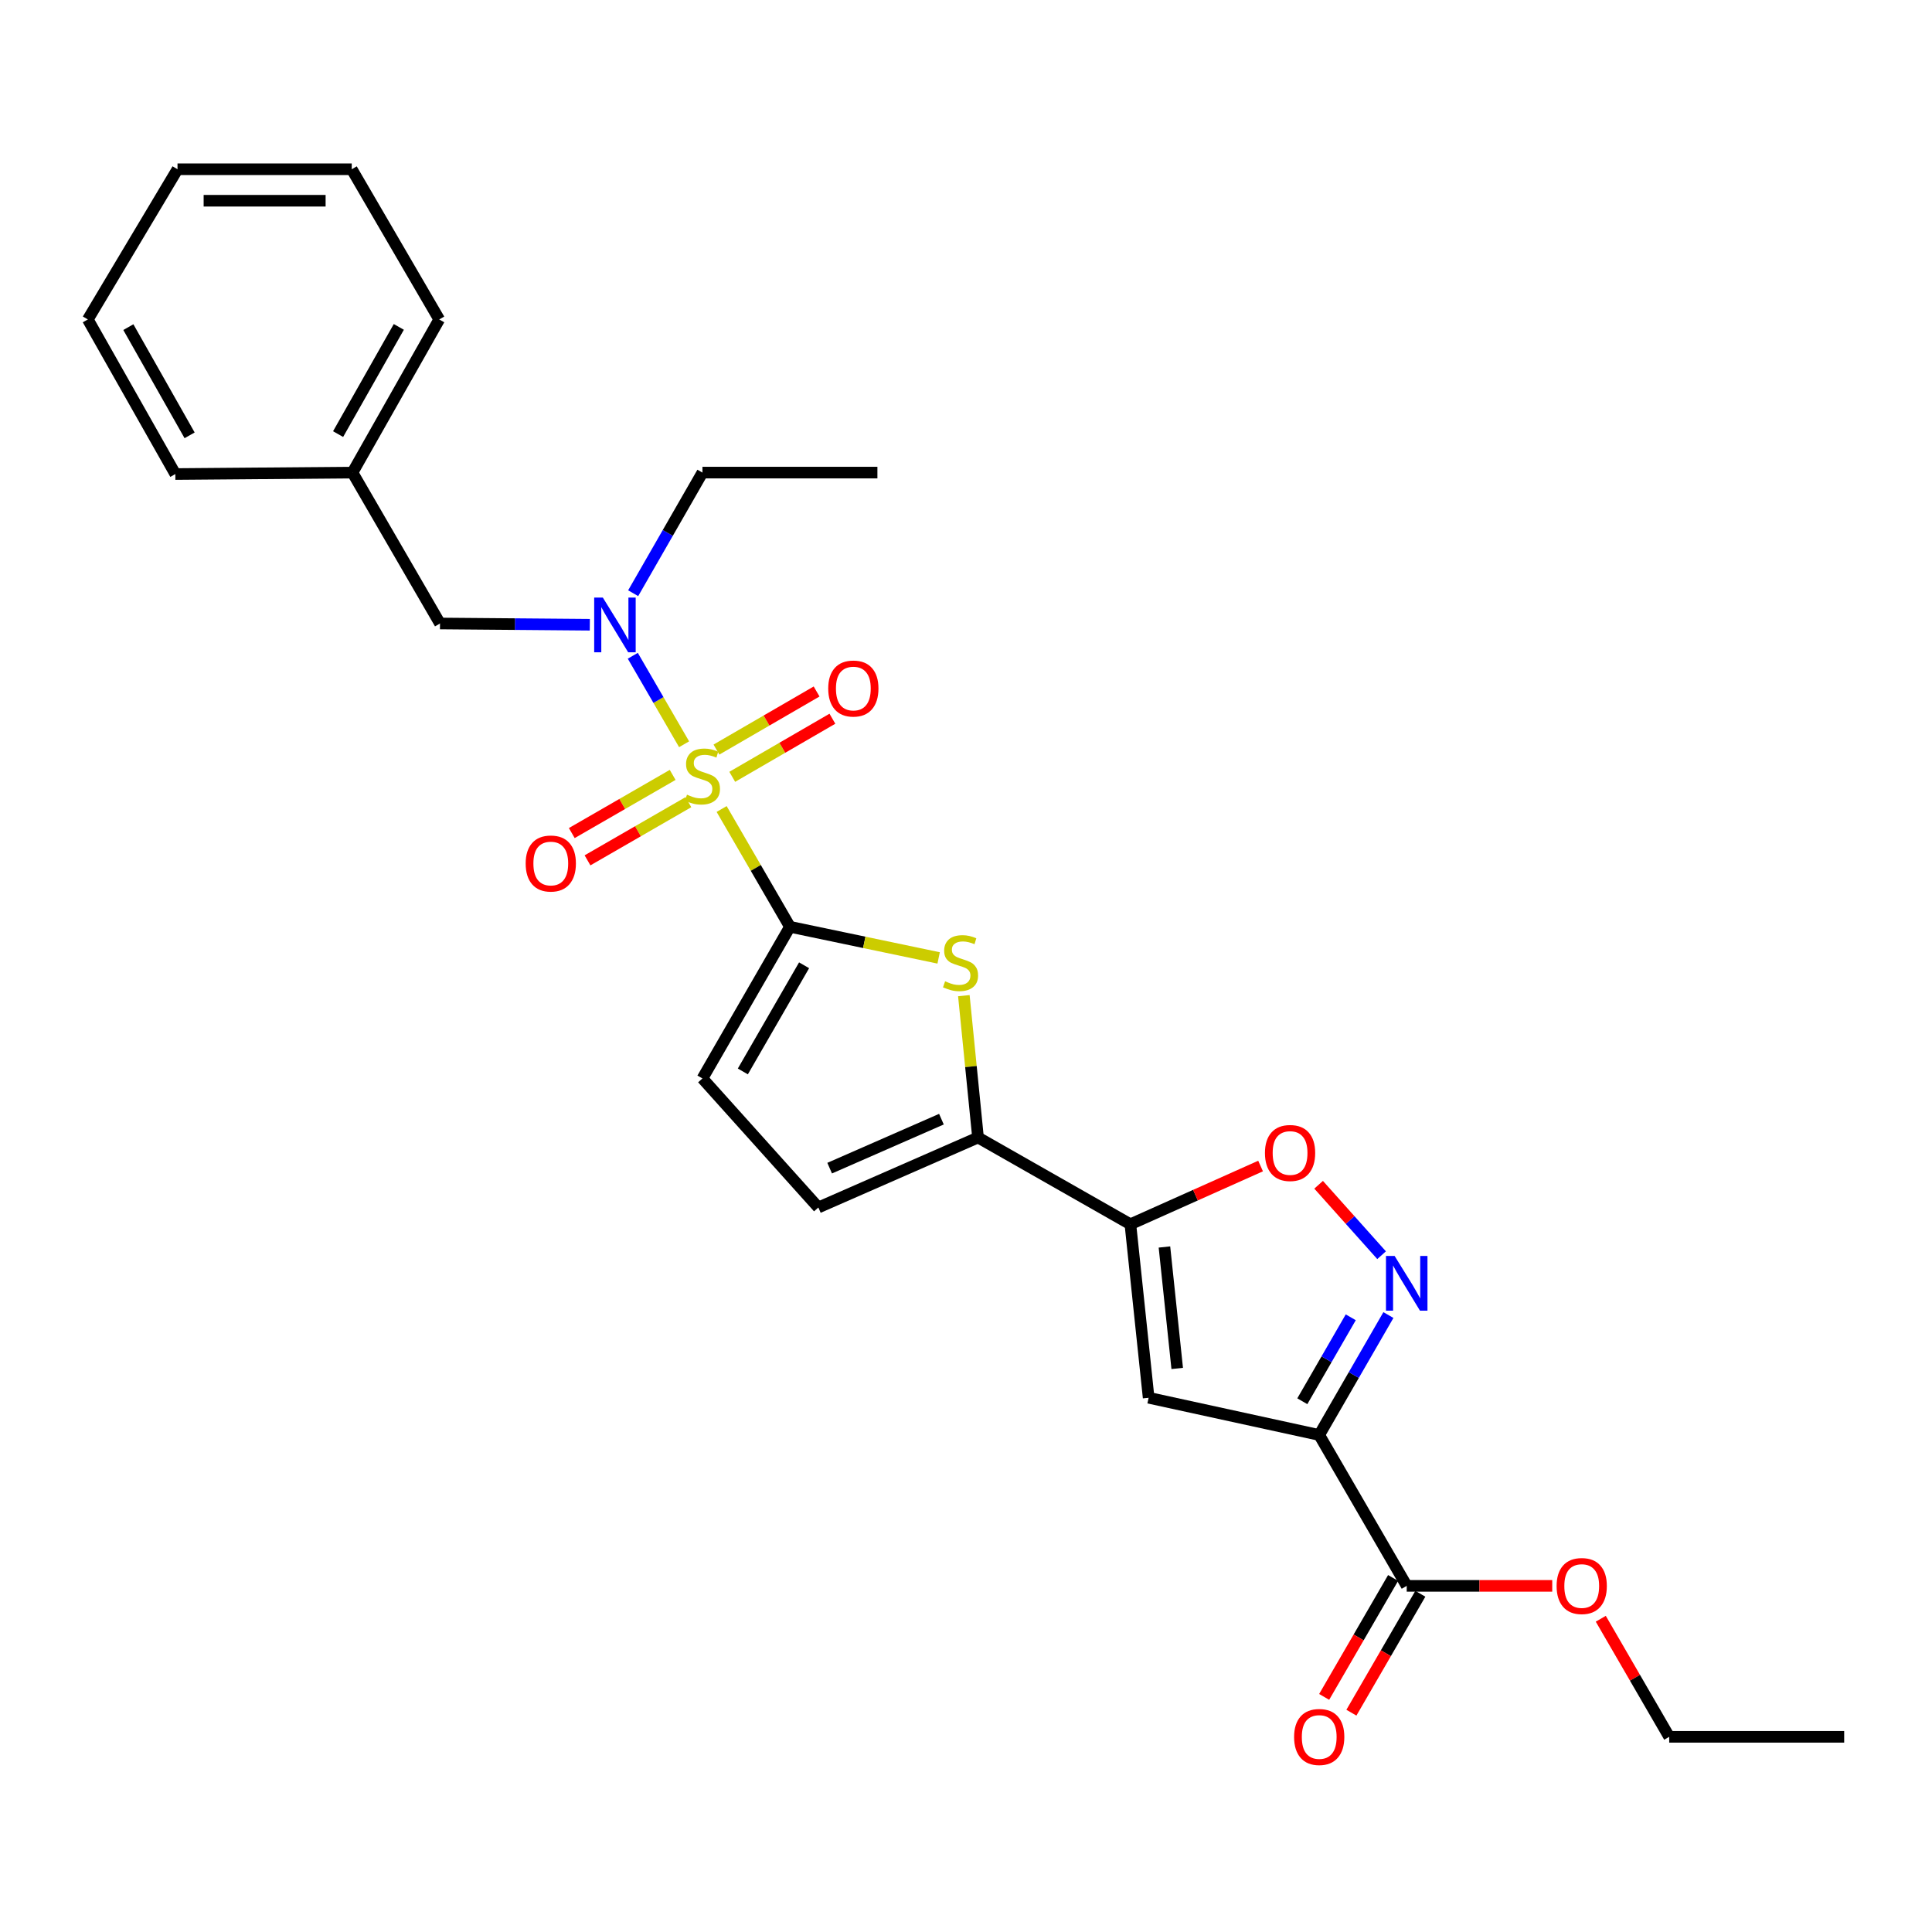 <?xml version='1.0' encoding='iso-8859-1'?>
<svg version='1.1' baseProfile='full'
              xmlns='http://www.w3.org/2000/svg'
                      xmlns:rdkit='http://www.rdkit.org/xml'
                      xmlns:xlink='http://www.w3.org/1999/xlink'
                  xml:space='preserve'
width='1000px' height='1000px' viewBox='0 0 1000 1000'>
<!-- END OF HEADER -->
<rect style='opacity:1.0;fill:#FFFFFF;stroke:none' width='1000' height='1000' x='0' y='0'> </rect>
<path class='bond-0' d='M 373.519,418.74 L 391.197,449.225' style='fill:none;fill-rule:evenodd;stroke:#CCCC00;stroke-width:6px;stroke-linecap:butt;stroke-linejoin:miter;stroke-opacity:1' />
<path class='bond-0' d='M 391.197,449.225 L 408.874,479.709' style='fill:none;fill-rule:evenodd;stroke:#000000;stroke-width:6px;stroke-linecap:butt;stroke-linejoin:miter;stroke-opacity:1' />
<path class='bond-7' d='M 354.087,385.226 L 340.811,362.325' style='fill:none;fill-rule:evenodd;stroke:#CCCC00;stroke-width:6px;stroke-linecap:butt;stroke-linejoin:miter;stroke-opacity:1' />
<path class='bond-7' d='M 340.811,362.325 L 327.534,339.424' style='fill:none;fill-rule:evenodd;stroke:#0000FF;stroke-width:6px;stroke-linecap:butt;stroke-linejoin:miter;stroke-opacity:1' />
<path class='bond-12' d='M 348.166,401.086 L 322.06,416.14' style='fill:none;fill-rule:evenodd;stroke:#CCCC00;stroke-width:6px;stroke-linecap:butt;stroke-linejoin:miter;stroke-opacity:1' />
<path class='bond-12' d='M 322.06,416.14 L 295.954,431.194' style='fill:none;fill-rule:evenodd;stroke:#FF0000;stroke-width:6px;stroke-linecap:butt;stroke-linejoin:miter;stroke-opacity:1' />
<path class='bond-12' d='M 356.308,415.205 L 330.202,430.259' style='fill:none;fill-rule:evenodd;stroke:#CCCC00;stroke-width:6px;stroke-linecap:butt;stroke-linejoin:miter;stroke-opacity:1' />
<path class='bond-12' d='M 330.202,430.259 L 304.096,445.313' style='fill:none;fill-rule:evenodd;stroke:#FF0000;stroke-width:6px;stroke-linecap:butt;stroke-linejoin:miter;stroke-opacity:1' />
<path class='bond-13' d='M 379.008,402.077 L 404.927,387.044' style='fill:none;fill-rule:evenodd;stroke:#CCCC00;stroke-width:6px;stroke-linecap:butt;stroke-linejoin:miter;stroke-opacity:1' />
<path class='bond-13' d='M 404.927,387.044 L 430.847,372.011' style='fill:none;fill-rule:evenodd;stroke:#FF0000;stroke-width:6px;stroke-linecap:butt;stroke-linejoin:miter;stroke-opacity:1' />
<path class='bond-13' d='M 370.831,387.978 L 396.75,372.945' style='fill:none;fill-rule:evenodd;stroke:#CCCC00;stroke-width:6px;stroke-linecap:butt;stroke-linejoin:miter;stroke-opacity:1' />
<path class='bond-13' d='M 396.75,372.945 L 422.67,357.912' style='fill:none;fill-rule:evenodd;stroke:#FF0000;stroke-width:6px;stroke-linecap:butt;stroke-linejoin:miter;stroke-opacity:1' />
<path class='bond-3' d='M 408.874,479.709 L 447.357,487.763' style='fill:none;fill-rule:evenodd;stroke:#000000;stroke-width:6px;stroke-linecap:butt;stroke-linejoin:miter;stroke-opacity:1' />
<path class='bond-3' d='M 447.357,487.763 L 485.84,495.817' style='fill:none;fill-rule:evenodd;stroke:#CCCC00;stroke-width:6px;stroke-linecap:butt;stroke-linejoin:miter;stroke-opacity:1' />
<path class='bond-9' d='M 408.874,479.709 L 363.582,558.204' style='fill:none;fill-rule:evenodd;stroke:#000000;stroke-width:6px;stroke-linecap:butt;stroke-linejoin:miter;stroke-opacity:1' />
<path class='bond-9' d='M 416.197,499.629 L 384.493,554.575' style='fill:none;fill-rule:evenodd;stroke:#000000;stroke-width:6px;stroke-linecap:butt;stroke-linejoin:miter;stroke-opacity:1' />
<path class='bond-1' d='M 682.823,742.739 L 594.531,723.479' style='fill:none;fill-rule:evenodd;stroke:#000000;stroke-width:6px;stroke-linecap:butt;stroke-linejoin:miter;stroke-opacity:1' />
<path class='bond-10' d='M 682.823,742.739 L 728.115,820.844' style='fill:none;fill-rule:evenodd;stroke:#000000;stroke-width:6px;stroke-linecap:butt;stroke-linejoin:miter;stroke-opacity:1' />
<path class='bond-29' d='M 682.823,742.739 L 700.73,711.704' style='fill:none;fill-rule:evenodd;stroke:#000000;stroke-width:6px;stroke-linecap:butt;stroke-linejoin:miter;stroke-opacity:1' />
<path class='bond-29' d='M 700.73,711.704 L 718.637,680.669' style='fill:none;fill-rule:evenodd;stroke:#0000FF;stroke-width:6px;stroke-linecap:butt;stroke-linejoin:miter;stroke-opacity:1' />
<path class='bond-29' d='M 674.078,725.283 L 686.613,703.558' style='fill:none;fill-rule:evenodd;stroke:#000000;stroke-width:6px;stroke-linecap:butt;stroke-linejoin:miter;stroke-opacity:1' />
<path class='bond-29' d='M 686.613,703.558 L 699.148,681.834' style='fill:none;fill-rule:evenodd;stroke:#0000FF;stroke-width:6px;stroke-linecap:butt;stroke-linejoin:miter;stroke-opacity:1' />
<path class='bond-2' d='M 585.087,633.675 L 506.221,588.773' style='fill:none;fill-rule:evenodd;stroke:#000000;stroke-width:6px;stroke-linecap:butt;stroke-linejoin:miter;stroke-opacity:1' />
<path class='bond-4' d='M 585.087,633.675 L 594.531,723.479' style='fill:none;fill-rule:evenodd;stroke:#000000;stroke-width:6px;stroke-linecap:butt;stroke-linejoin:miter;stroke-opacity:1' />
<path class='bond-4' d='M 602.713,645.441 L 609.323,708.304' style='fill:none;fill-rule:evenodd;stroke:#000000;stroke-width:6px;stroke-linecap:butt;stroke-linejoin:miter;stroke-opacity:1' />
<path class='bond-8' d='M 585.087,633.675 L 618.781,618.603' style='fill:none;fill-rule:evenodd;stroke:#000000;stroke-width:6px;stroke-linecap:butt;stroke-linejoin:miter;stroke-opacity:1' />
<path class='bond-8' d='M 618.781,618.603 L 652.475,603.532' style='fill:none;fill-rule:evenodd;stroke:#FF0000;stroke-width:6px;stroke-linecap:butt;stroke-linejoin:miter;stroke-opacity:1' />
<path class='bond-6' d='M 498.888,515.345 L 502.554,552.059' style='fill:none;fill-rule:evenodd;stroke:#CCCC00;stroke-width:6px;stroke-linecap:butt;stroke-linejoin:miter;stroke-opacity:1' />
<path class='bond-6' d='M 502.554,552.059 L 506.221,588.773' style='fill:none;fill-rule:evenodd;stroke:#000000;stroke-width:6px;stroke-linecap:butt;stroke-linejoin:miter;stroke-opacity:1' />
<path class='bond-5' d='M 715.11,649.696 L 698.813,631.465' style='fill:none;fill-rule:evenodd;stroke:#0000FF;stroke-width:6px;stroke-linecap:butt;stroke-linejoin:miter;stroke-opacity:1' />
<path class='bond-5' d='M 698.813,631.465 L 682.515,613.234' style='fill:none;fill-rule:evenodd;stroke:#FF0000;stroke-width:6px;stroke-linecap:butt;stroke-linejoin:miter;stroke-opacity:1' />
<path class='bond-27' d='M 506.221,588.773 L 423.578,624.991' style='fill:none;fill-rule:evenodd;stroke:#000000;stroke-width:6px;stroke-linecap:butt;stroke-linejoin:miter;stroke-opacity:1' />
<path class='bond-27' d='M 487.282,579.278 L 429.432,604.631' style='fill:none;fill-rule:evenodd;stroke:#000000;stroke-width:6px;stroke-linecap:butt;stroke-linejoin:miter;stroke-opacity:1' />
<path class='bond-14' d='M 305.287,323.37 L 266.515,323.044' style='fill:none;fill-rule:evenodd;stroke:#0000FF;stroke-width:6px;stroke-linecap:butt;stroke-linejoin:miter;stroke-opacity:1' />
<path class='bond-14' d='M 266.515,323.044 L 227.744,322.719' style='fill:none;fill-rule:evenodd;stroke:#000000;stroke-width:6px;stroke-linecap:butt;stroke-linejoin:miter;stroke-opacity:1' />
<path class='bond-18' d='M 327.728,307.046 L 345.655,275.829' style='fill:none;fill-rule:evenodd;stroke:#0000FF;stroke-width:6px;stroke-linecap:butt;stroke-linejoin:miter;stroke-opacity:1' />
<path class='bond-18' d='M 345.655,275.829 L 363.582,244.613' style='fill:none;fill-rule:evenodd;stroke:#000000;stroke-width:6px;stroke-linecap:butt;stroke-linejoin:miter;stroke-opacity:1' />
<path class='bond-11' d='M 363.582,558.204 L 423.578,624.991' style='fill:none;fill-rule:evenodd;stroke:#000000;stroke-width:6px;stroke-linecap:butt;stroke-linejoin:miter;stroke-opacity:1' />
<path class='bond-15' d='M 721.064,816.757 L 703.224,847.535' style='fill:none;fill-rule:evenodd;stroke:#000000;stroke-width:6px;stroke-linecap:butt;stroke-linejoin:miter;stroke-opacity:1' />
<path class='bond-15' d='M 703.224,847.535 L 685.383,878.313' style='fill:none;fill-rule:evenodd;stroke:#FF0000;stroke-width:6px;stroke-linecap:butt;stroke-linejoin:miter;stroke-opacity:1' />
<path class='bond-15' d='M 735.165,824.931 L 717.324,855.709' style='fill:none;fill-rule:evenodd;stroke:#000000;stroke-width:6px;stroke-linecap:butt;stroke-linejoin:miter;stroke-opacity:1' />
<path class='bond-15' d='M 717.324,855.709 L 699.483,886.486' style='fill:none;fill-rule:evenodd;stroke:#FF0000;stroke-width:6px;stroke-linecap:butt;stroke-linejoin:miter;stroke-opacity:1' />
<path class='bond-16' d='M 728.115,820.844 L 765.774,820.844' style='fill:none;fill-rule:evenodd;stroke:#000000;stroke-width:6px;stroke-linecap:butt;stroke-linejoin:miter;stroke-opacity:1' />
<path class='bond-16' d='M 765.774,820.844 L 803.433,820.844' style='fill:none;fill-rule:evenodd;stroke:#FF0000;stroke-width:6px;stroke-linecap:butt;stroke-linejoin:miter;stroke-opacity:1' />
<path class='bond-17' d='M 227.744,322.719 L 182.443,244.613' style='fill:none;fill-rule:evenodd;stroke:#000000;stroke-width:6px;stroke-linecap:butt;stroke-linejoin:miter;stroke-opacity:1' />
<path class='bond-19' d='M 828.561,837.862 L 846.271,868.42' style='fill:none;fill-rule:evenodd;stroke:#FF0000;stroke-width:6px;stroke-linecap:butt;stroke-linejoin:miter;stroke-opacity:1' />
<path class='bond-19' d='M 846.271,868.42 L 863.98,898.977' style='fill:none;fill-rule:evenodd;stroke:#000000;stroke-width:6px;stroke-linecap:butt;stroke-linejoin:miter;stroke-opacity:1' />
<path class='bond-20' d='M 182.443,244.613 L 227.345,165.348' style='fill:none;fill-rule:evenodd;stroke:#000000;stroke-width:6px;stroke-linecap:butt;stroke-linejoin:miter;stroke-opacity:1' />
<path class='bond-20' d='M 174.997,224.69 L 206.429,169.204' style='fill:none;fill-rule:evenodd;stroke:#000000;stroke-width:6px;stroke-linecap:butt;stroke-linejoin:miter;stroke-opacity:1' />
<path class='bond-21' d='M 182.443,244.613 L 90.755,245.364' style='fill:none;fill-rule:evenodd;stroke:#000000;stroke-width:6px;stroke-linecap:butt;stroke-linejoin:miter;stroke-opacity:1' />
<path class='bond-22' d='M 363.582,244.613 L 454.147,244.613' style='fill:none;fill-rule:evenodd;stroke:#000000;stroke-width:6px;stroke-linecap:butt;stroke-linejoin:miter;stroke-opacity:1' />
<path class='bond-23' d='M 863.98,898.977 L 954.545,898.977' style='fill:none;fill-rule:evenodd;stroke:#000000;stroke-width:6px;stroke-linecap:butt;stroke-linejoin:miter;stroke-opacity:1' />
<path class='bond-24' d='M 227.345,165.348 L 182.063,87.605' style='fill:none;fill-rule:evenodd;stroke:#000000;stroke-width:6px;stroke-linecap:butt;stroke-linejoin:miter;stroke-opacity:1' />
<path class='bond-25' d='M 90.755,245.364 L 45.455,165.348' style='fill:none;fill-rule:evenodd;stroke:#000000;stroke-width:6px;stroke-linecap:butt;stroke-linejoin:miter;stroke-opacity:1' />
<path class='bond-25' d='M 98.143,225.332 L 66.433,169.321' style='fill:none;fill-rule:evenodd;stroke:#000000;stroke-width:6px;stroke-linecap:butt;stroke-linejoin:miter;stroke-opacity:1' />
<path class='bond-28' d='M 182.063,87.605 L 91.878,87.605' style='fill:none;fill-rule:evenodd;stroke:#000000;stroke-width:6px;stroke-linecap:butt;stroke-linejoin:miter;stroke-opacity:1' />
<path class='bond-28' d='M 168.535,103.903 L 105.406,103.903' style='fill:none;fill-rule:evenodd;stroke:#000000;stroke-width:6px;stroke-linecap:butt;stroke-linejoin:miter;stroke-opacity:1' />
<path class='bond-26' d='M 45.455,165.348 L 91.878,87.605' style='fill:none;fill-rule:evenodd;stroke:#000000;stroke-width:6px;stroke-linecap:butt;stroke-linejoin:miter;stroke-opacity:1' />
<path  class='atom-0' d='M 355.582 411.323
Q 355.902 411.443, 357.222 412.003
Q 358.542 412.563, 359.982 412.923
Q 361.462 413.243, 362.902 413.243
Q 365.582 413.243, 367.142 411.963
Q 368.702 410.643, 368.702 408.363
Q 368.702 406.803, 367.902 405.843
Q 367.142 404.883, 365.942 404.363
Q 364.742 403.843, 362.742 403.243
Q 360.222 402.483, 358.702 401.763
Q 357.222 401.043, 356.142 399.523
Q 355.102 398.003, 355.102 395.443
Q 355.102 391.883, 357.502 389.683
Q 359.942 387.483, 364.742 387.483
Q 368.022 387.483, 371.742 389.043
L 370.822 392.123
Q 367.422 390.723, 364.862 390.723
Q 362.102 390.723, 360.582 391.883
Q 359.062 393.003, 359.102 394.963
Q 359.102 396.483, 359.862 397.403
Q 360.662 398.323, 361.782 398.843
Q 362.942 399.363, 364.862 399.963
Q 367.422 400.763, 368.942 401.563
Q 370.462 402.363, 371.542 404.003
Q 372.662 405.603, 372.662 408.363
Q 372.662 412.283, 370.022 414.403
Q 367.422 416.483, 363.062 416.483
Q 360.542 416.483, 358.622 415.923
Q 356.742 415.403, 354.502 414.483
L 355.582 411.323
' fill='#CCCC00'/>
<path  class='atom-4' d='M 489.175 507.909
Q 489.495 508.029, 490.815 508.589
Q 492.135 509.149, 493.575 509.509
Q 495.055 509.829, 496.495 509.829
Q 499.175 509.829, 500.735 508.549
Q 502.295 507.229, 502.295 504.949
Q 502.295 503.389, 501.495 502.429
Q 500.735 501.469, 499.535 500.949
Q 498.335 500.429, 496.335 499.829
Q 493.815 499.069, 492.295 498.349
Q 490.815 497.629, 489.735 496.109
Q 488.695 494.589, 488.695 492.029
Q 488.695 488.469, 491.095 486.269
Q 493.535 484.069, 498.335 484.069
Q 501.615 484.069, 505.335 485.629
L 504.415 488.709
Q 501.015 487.309, 498.455 487.309
Q 495.695 487.309, 494.175 488.469
Q 492.655 489.589, 492.695 491.549
Q 492.695 493.069, 493.455 493.989
Q 494.255 494.909, 495.375 495.429
Q 496.535 495.949, 498.455 496.549
Q 501.015 497.349, 502.535 498.149
Q 504.055 498.949, 505.135 500.589
Q 506.255 502.189, 506.255 504.949
Q 506.255 508.869, 503.615 510.989
Q 501.015 513.069, 496.655 513.069
Q 494.135 513.069, 492.215 512.509
Q 490.335 511.989, 488.095 511.069
L 489.175 507.909
' fill='#CCCC00'/>
<path  class='atom-6' d='M 721.855 650.083
L 731.135 665.083
Q 732.055 666.563, 733.535 669.243
Q 735.015 671.923, 735.095 672.083
L 735.095 650.083
L 738.855 650.083
L 738.855 678.403
L 734.975 678.403
L 725.015 662.003
Q 723.855 660.083, 722.615 657.883
Q 721.415 655.683, 721.055 655.003
L 721.055 678.403
L 717.375 678.403
L 717.375 650.083
L 721.855 650.083
' fill='#0000FF'/>
<path  class='atom-8' d='M 312.03 309.319
L 321.31 324.319
Q 322.23 325.799, 323.71 328.479
Q 325.19 331.159, 325.27 331.319
L 325.27 309.319
L 329.03 309.319
L 329.03 337.639
L 325.15 337.639
L 315.19 321.239
Q 314.03 319.319, 312.79 317.119
Q 311.59 314.919, 311.23 314.239
L 311.23 337.639
L 307.55 337.639
L 307.55 309.319
L 312.03 309.319
' fill='#0000FF'/>
<path  class='atom-9' d='M 654.738 596.785
Q 654.738 589.985, 658.098 586.185
Q 661.458 582.385, 667.738 582.385
Q 674.018 582.385, 677.378 586.185
Q 680.738 589.985, 680.738 596.785
Q 680.738 603.665, 677.338 607.585
Q 673.938 611.465, 667.738 611.465
Q 661.498 611.465, 658.098 607.585
Q 654.738 603.705, 654.738 596.785
M 667.738 608.265
Q 672.058 608.265, 674.378 605.385
Q 676.738 602.465, 676.738 596.785
Q 676.738 591.225, 674.378 588.425
Q 672.058 585.585, 667.738 585.585
Q 663.418 585.585, 661.058 588.385
Q 658.738 591.185, 658.738 596.785
Q 658.738 602.505, 661.058 605.385
Q 663.418 608.265, 667.738 608.265
' fill='#FF0000'/>
<path  class='atom-13' d='M 272.087 446.948
Q 272.087 440.148, 275.447 436.348
Q 278.807 432.548, 285.087 432.548
Q 291.367 432.548, 294.727 436.348
Q 298.087 440.148, 298.087 446.948
Q 298.087 453.828, 294.687 457.748
Q 291.287 461.628, 285.087 461.628
Q 278.847 461.628, 275.447 457.748
Q 272.087 453.868, 272.087 446.948
M 285.087 458.428
Q 289.407 458.428, 291.727 455.548
Q 294.087 452.628, 294.087 446.948
Q 294.087 441.388, 291.727 438.588
Q 289.407 435.748, 285.087 435.748
Q 280.767 435.748, 278.407 438.548
Q 276.087 441.348, 276.087 446.948
Q 276.087 452.668, 278.407 455.548
Q 280.767 458.428, 285.087 458.428
' fill='#FF0000'/>
<path  class='atom-14' d='M 428.688 356.382
Q 428.688 349.582, 432.048 345.782
Q 435.408 341.982, 441.688 341.982
Q 447.968 341.982, 451.328 345.782
Q 454.688 349.582, 454.688 356.382
Q 454.688 363.262, 451.288 367.182
Q 447.888 371.062, 441.688 371.062
Q 435.448 371.062, 432.048 367.182
Q 428.688 363.302, 428.688 356.382
M 441.688 367.862
Q 446.008 367.862, 448.328 364.982
Q 450.688 362.062, 450.688 356.382
Q 450.688 350.822, 448.328 348.022
Q 446.008 345.182, 441.688 345.182
Q 437.368 345.182, 435.008 347.982
Q 432.688 350.782, 432.688 356.382
Q 432.688 362.102, 435.008 364.982
Q 437.368 367.862, 441.688 367.862
' fill='#FF0000'/>
<path  class='atom-16' d='M 669.823 899.057
Q 669.823 892.257, 673.183 888.457
Q 676.543 884.657, 682.823 884.657
Q 689.103 884.657, 692.463 888.457
Q 695.823 892.257, 695.823 899.057
Q 695.823 905.937, 692.423 909.857
Q 689.023 913.737, 682.823 913.737
Q 676.583 913.737, 673.183 909.857
Q 669.823 905.977, 669.823 899.057
M 682.823 910.537
Q 687.143 910.537, 689.463 907.657
Q 691.823 904.737, 691.823 899.057
Q 691.823 893.497, 689.463 890.697
Q 687.143 887.857, 682.823 887.857
Q 678.503 887.857, 676.143 890.657
Q 673.823 893.457, 673.823 899.057
Q 673.823 904.777, 676.143 907.657
Q 678.503 910.537, 682.823 910.537
' fill='#FF0000'/>
<path  class='atom-17' d='M 805.698 820.924
Q 805.698 814.124, 809.058 810.324
Q 812.418 806.524, 818.698 806.524
Q 824.978 806.524, 828.338 810.324
Q 831.698 814.124, 831.698 820.924
Q 831.698 827.804, 828.298 831.724
Q 824.898 835.604, 818.698 835.604
Q 812.458 835.604, 809.058 831.724
Q 805.698 827.844, 805.698 820.924
M 818.698 832.404
Q 823.018 832.404, 825.338 829.524
Q 827.698 826.604, 827.698 820.924
Q 827.698 815.364, 825.338 812.564
Q 823.018 809.724, 818.698 809.724
Q 814.378 809.724, 812.018 812.524
Q 809.698 815.324, 809.698 820.924
Q 809.698 826.644, 812.018 829.524
Q 814.378 832.404, 818.698 832.404
' fill='#FF0000'/>
</svg>
